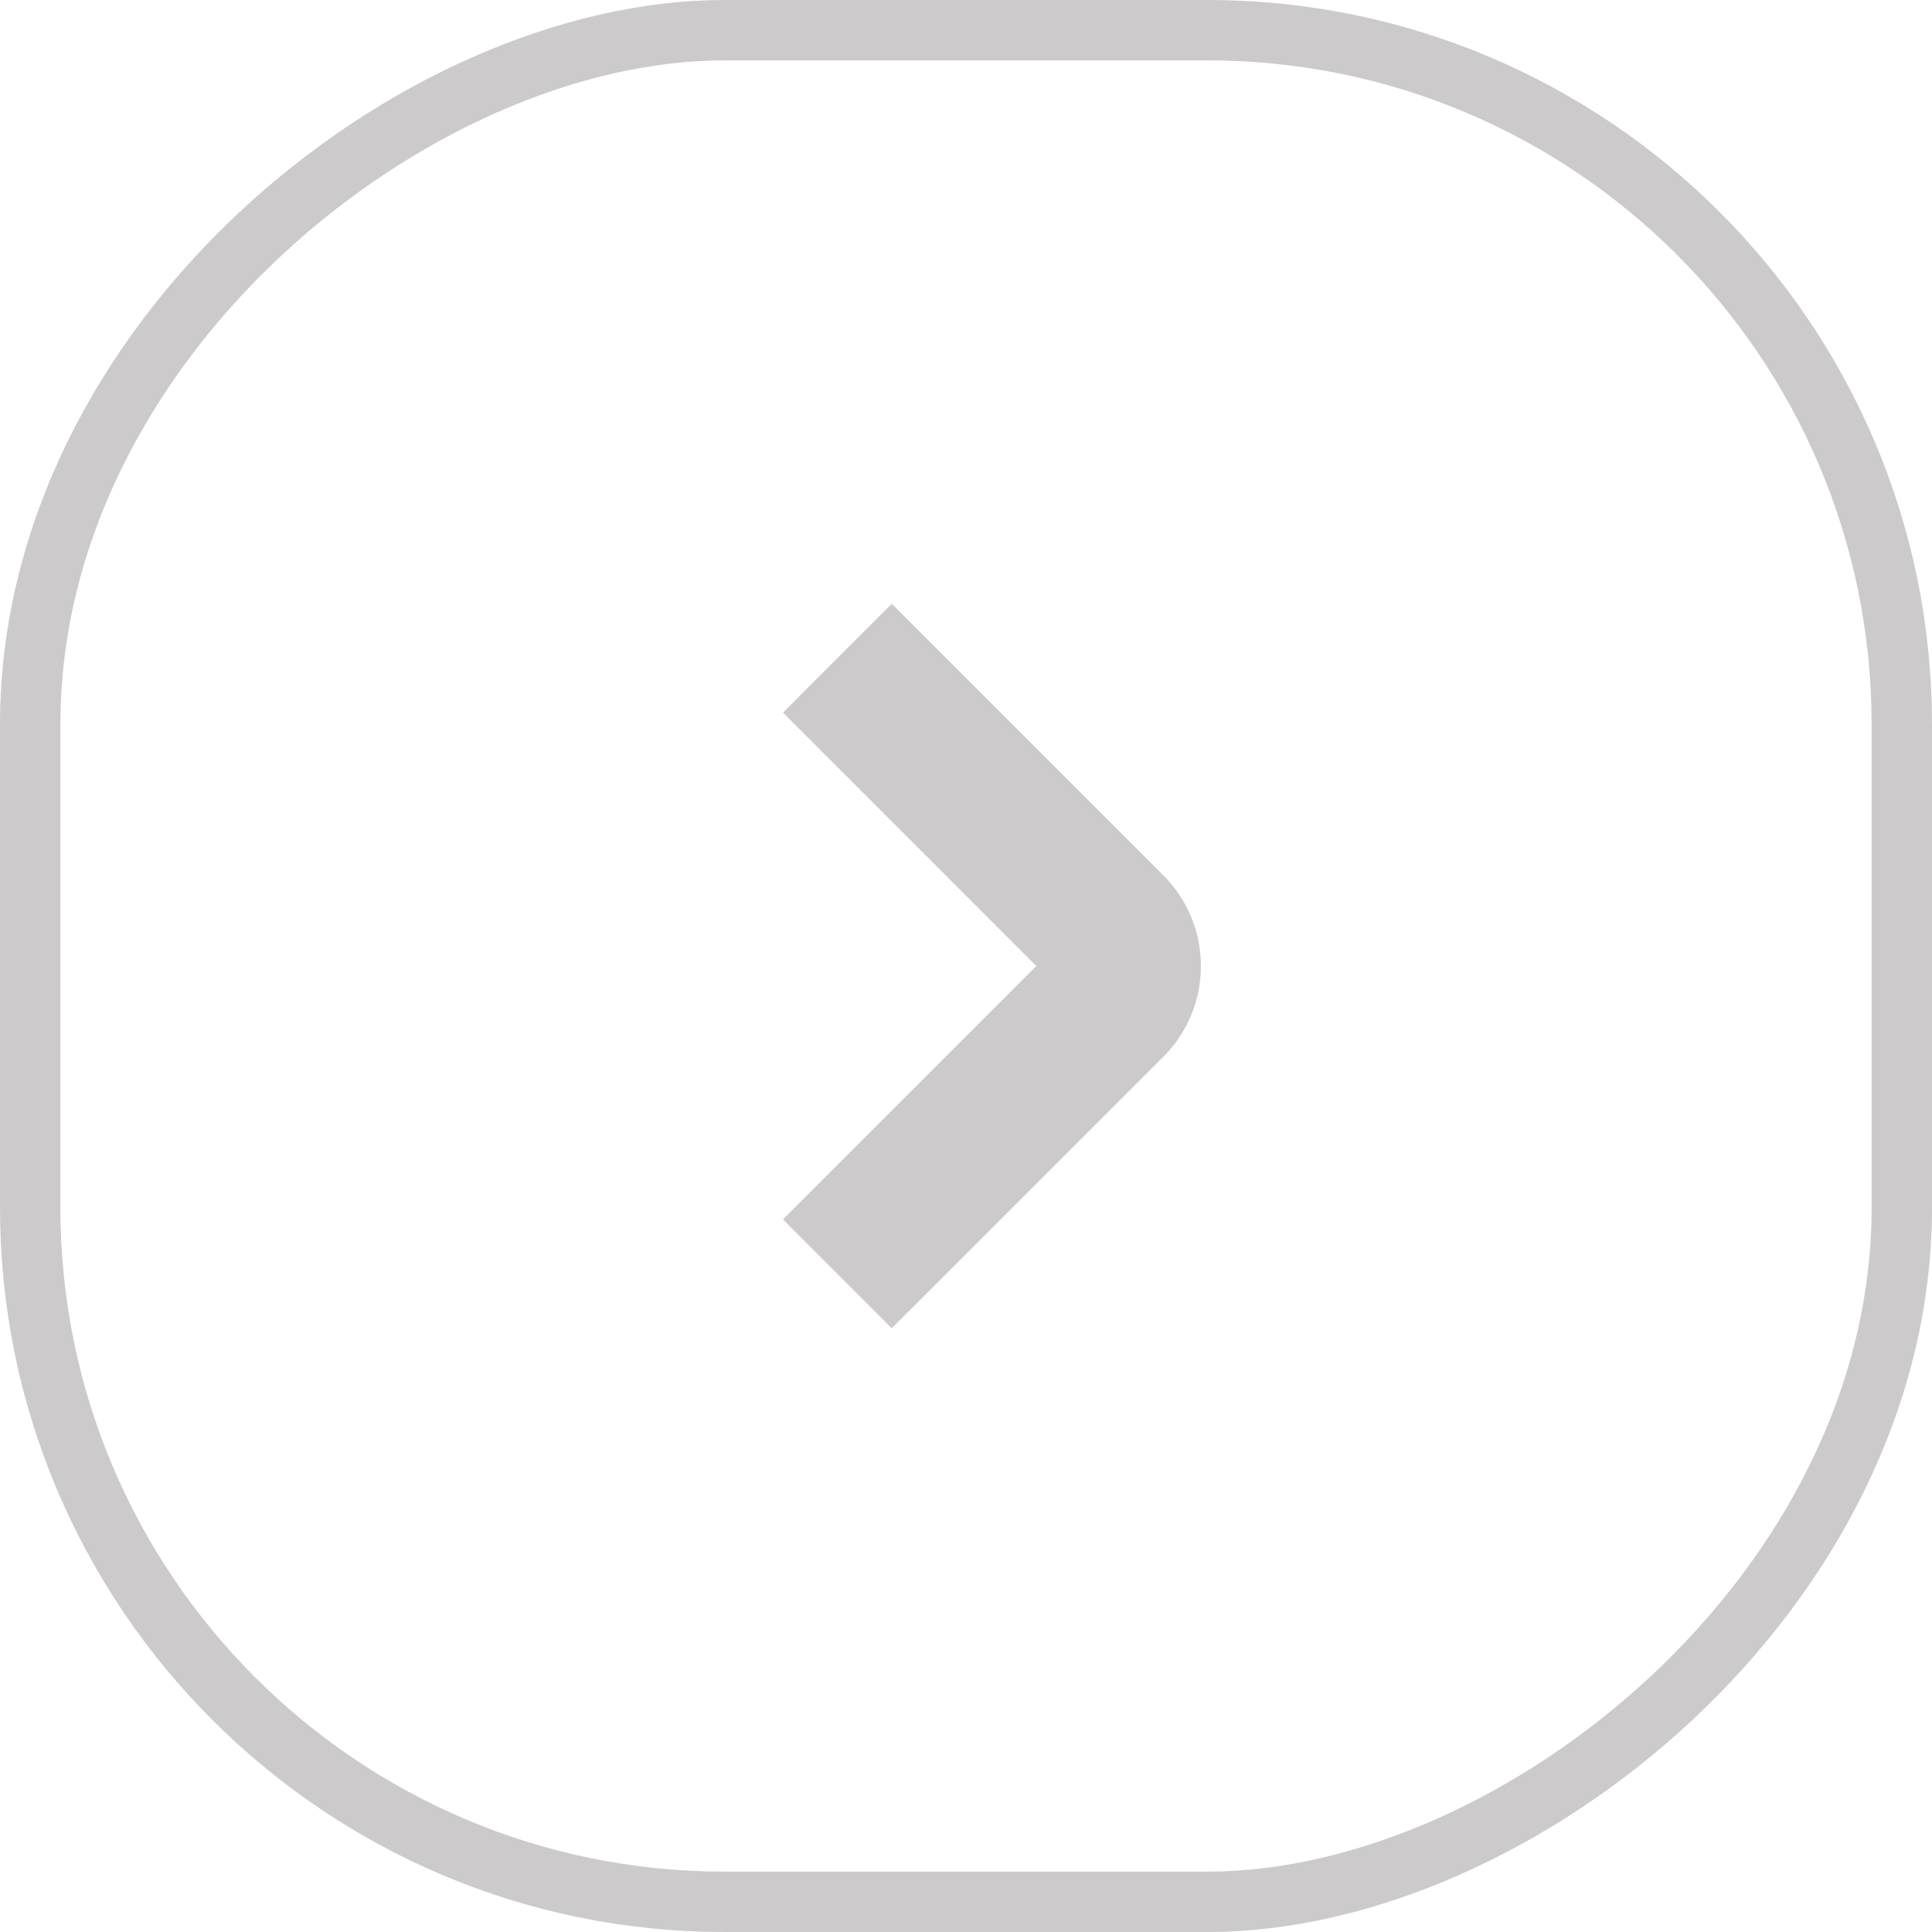 <svg xmlns="http://www.w3.org/2000/svg" width="32" height="32" fill="none"><rect width="31" height="31" x=".5" y="31.5" stroke="#CCCACA" rx="11.5" transform="rotate(-90 .5 31.5)"/><path fill="#CCCACA" d="M19.89 16a2.12 2.12 0 0 1-.62 1.502L14.77 22l-1.802-1.803L17.166 16l-4.197-4.197L14.77 10l4.498 4.498A2.12 2.12 0 0 1 19.89 16"/></svg>